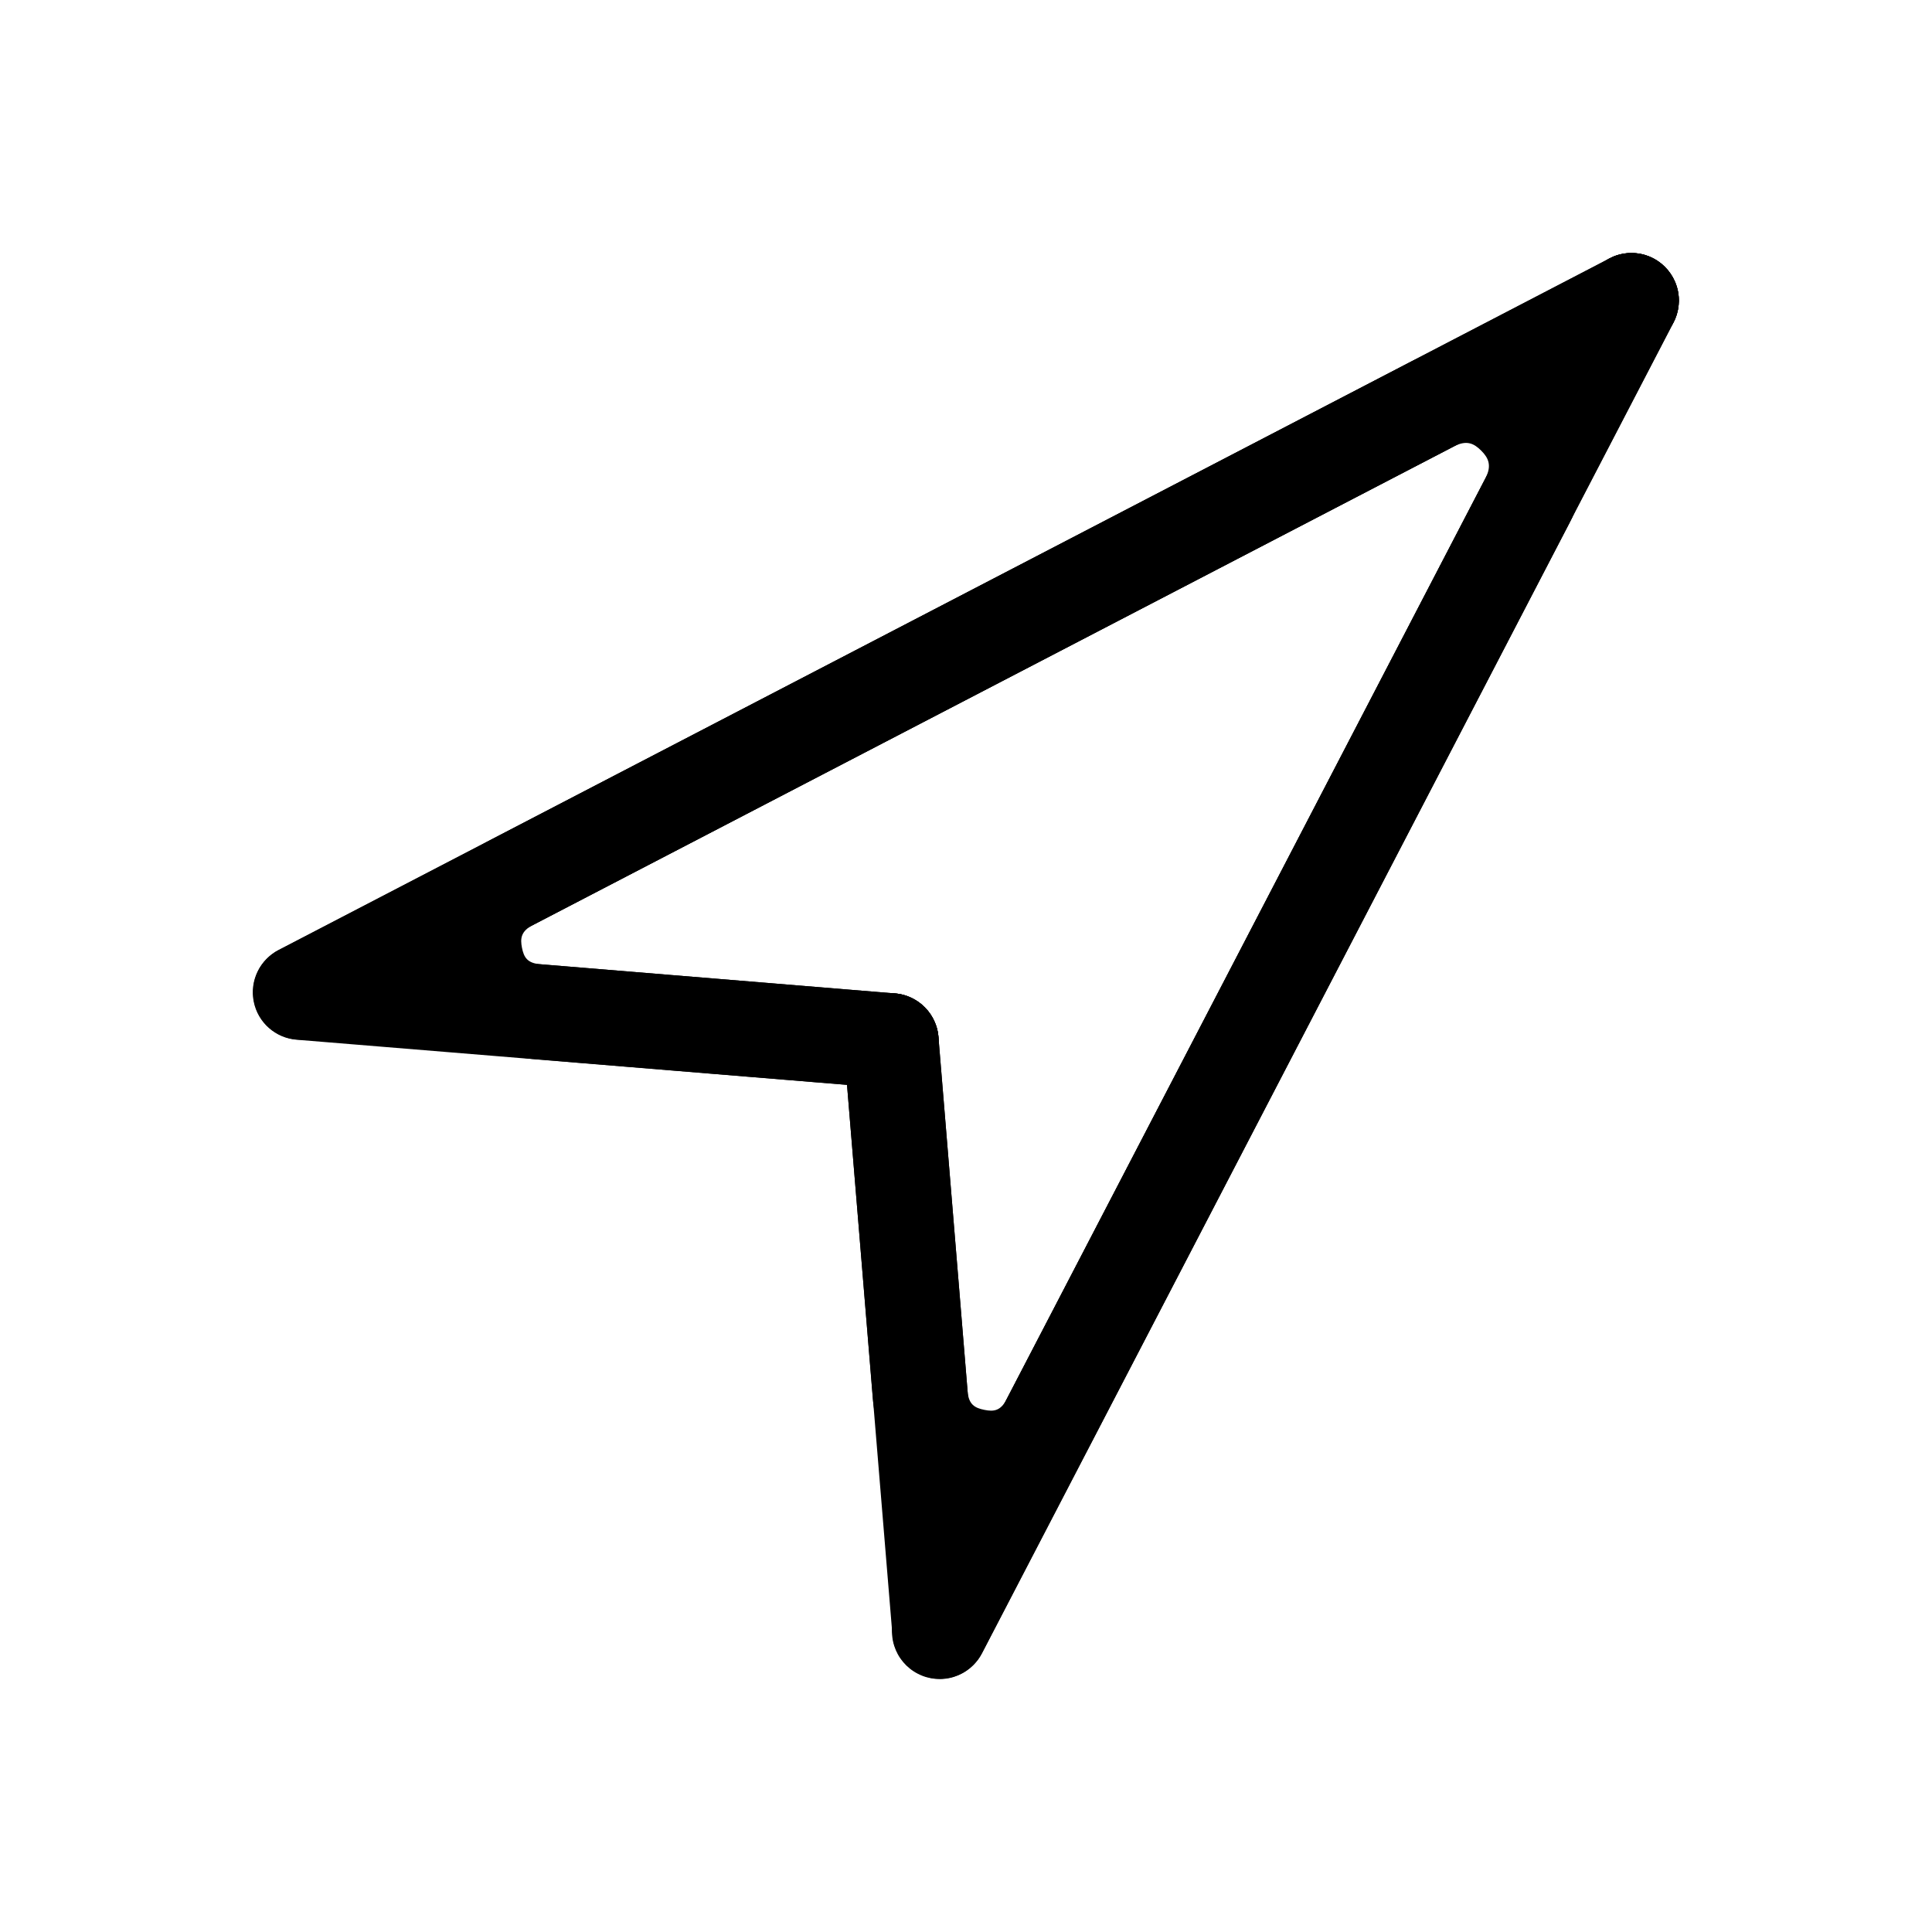 <?xml version="1.0" encoding="UTF-8"?>
<!-- Uploaded to: SVG Repo, www.svgrepo.com, Generator: SVG Repo Mixer Tools -->
<svg fill="#000000" width="800px" height="800px" version="1.1" viewBox="144 144 512 512" xmlns="http://www.w3.org/2000/svg">
 <g>
  <path d="m580.14 211.64c-3.18-0.996-6.621-0.695-9.578 0.84l-352.66 183.26v-0.004c-5.047 2.555-7.773 8.156-6.668 13.703s5.769 9.676 11.41 10.102l156.48 12.832v-0.004c6.93 0.566 13.008-4.594 13.574-11.527 0.562-6.934-4.598-13.008-11.531-13.574l-112.96-9.297 313.98-163.17v-0.004c6.113-3.231 8.477-10.781 5.301-16.922-1.527-2.965-4.168-5.207-7.344-6.231z"/>
  <path d="m580.14 211.64c-3.18-0.996-6.621-0.695-9.578 0.84l-296.97 154.34c-12.934 6.723-18.434 21.164-15.992 33.285 2.441 12.125 13.086 23.352 27.613 24.547l93.906 7.719 0.004-0.004c6.93 0.566 13.008-4.594 13.574-11.527 0.562-6.934-4.598-13.008-11.531-13.574l-93.906-7.719c-3.578-0.285-4.434-1.898-4.93-4.371-0.496-2.469-0.285-4.391 2.887-6.043l296.97-154.34c6.109-3.231 8.477-10.781 5.301-16.922-1.527-2.965-4.168-5.207-7.348-6.231z"/>
  <path d="m572.51 211.64c-3.176 1.023-5.82 3.262-7.344 6.231l-163.18 313.8-9.297-112.88c-0.566-6.93-6.644-12.094-13.574-11.527-6.934 0.566-12.094 6.641-11.531 13.574l12.922 156.48h0.004c0.453 5.586 4.543 10.203 10.039 11.32 5.492 1.121 11.062-1.523 13.668-6.488l183.26-352.66c1.555-2.957 1.871-6.414 0.875-9.605-0.992-3.191-3.215-5.856-6.176-7.41-2.981-1.559-6.461-1.859-9.668-0.836z"/>
  <path d="m572.51 211.64c-3.176 1.023-5.82 3.262-7.344 6.231l-154.34 296.88c-1.656 3.184-3.481 3.379-5.949 2.879-2.469-0.496-4.172-1.348-4.461-4.926l-7.719-93.906c-0.566-6.934-6.644-12.094-13.578-11.531-6.93 0.566-12.09 6.644-11.527 13.574l7.719 93.906c1.195 14.527 12.422 25.176 24.547 27.613s26.562-3.062 33.285-15.992l154.34-296.88v0.004c1.555-2.961 1.871-6.414 0.875-9.605-0.992-3.191-3.215-5.859-6.176-7.41-2.981-1.559-6.465-1.863-9.668-0.84z"/>
  <path d="m517.66 240-299.76 155.73c-2.977 1.535-5.219 4.195-6.231 7.387-1.012 3.195-0.711 6.66 0.84 9.629 3.195 6.144 10.758 8.555 16.922 5.391l299.85-155.83c3.375-1.75 5.312-0.824 7.254 1.113 1.941 1.941 2.871 3.969 1.113 7.344l-155.83 299.76h-0.004c-1.551 2.973-1.852 6.438-0.84 9.629 1.012 3.191 3.254 5.852 6.231 7.387 2.969 1.551 6.434 1.852 9.629 0.84 3.191-1.012 5.852-3.254 7.387-6.231l155.83-299.76c6.734-12.961 3.129-27.926-5.672-36.727-8.801-8.801-23.766-12.406-36.727-5.672z"/>
 </g>
</svg>